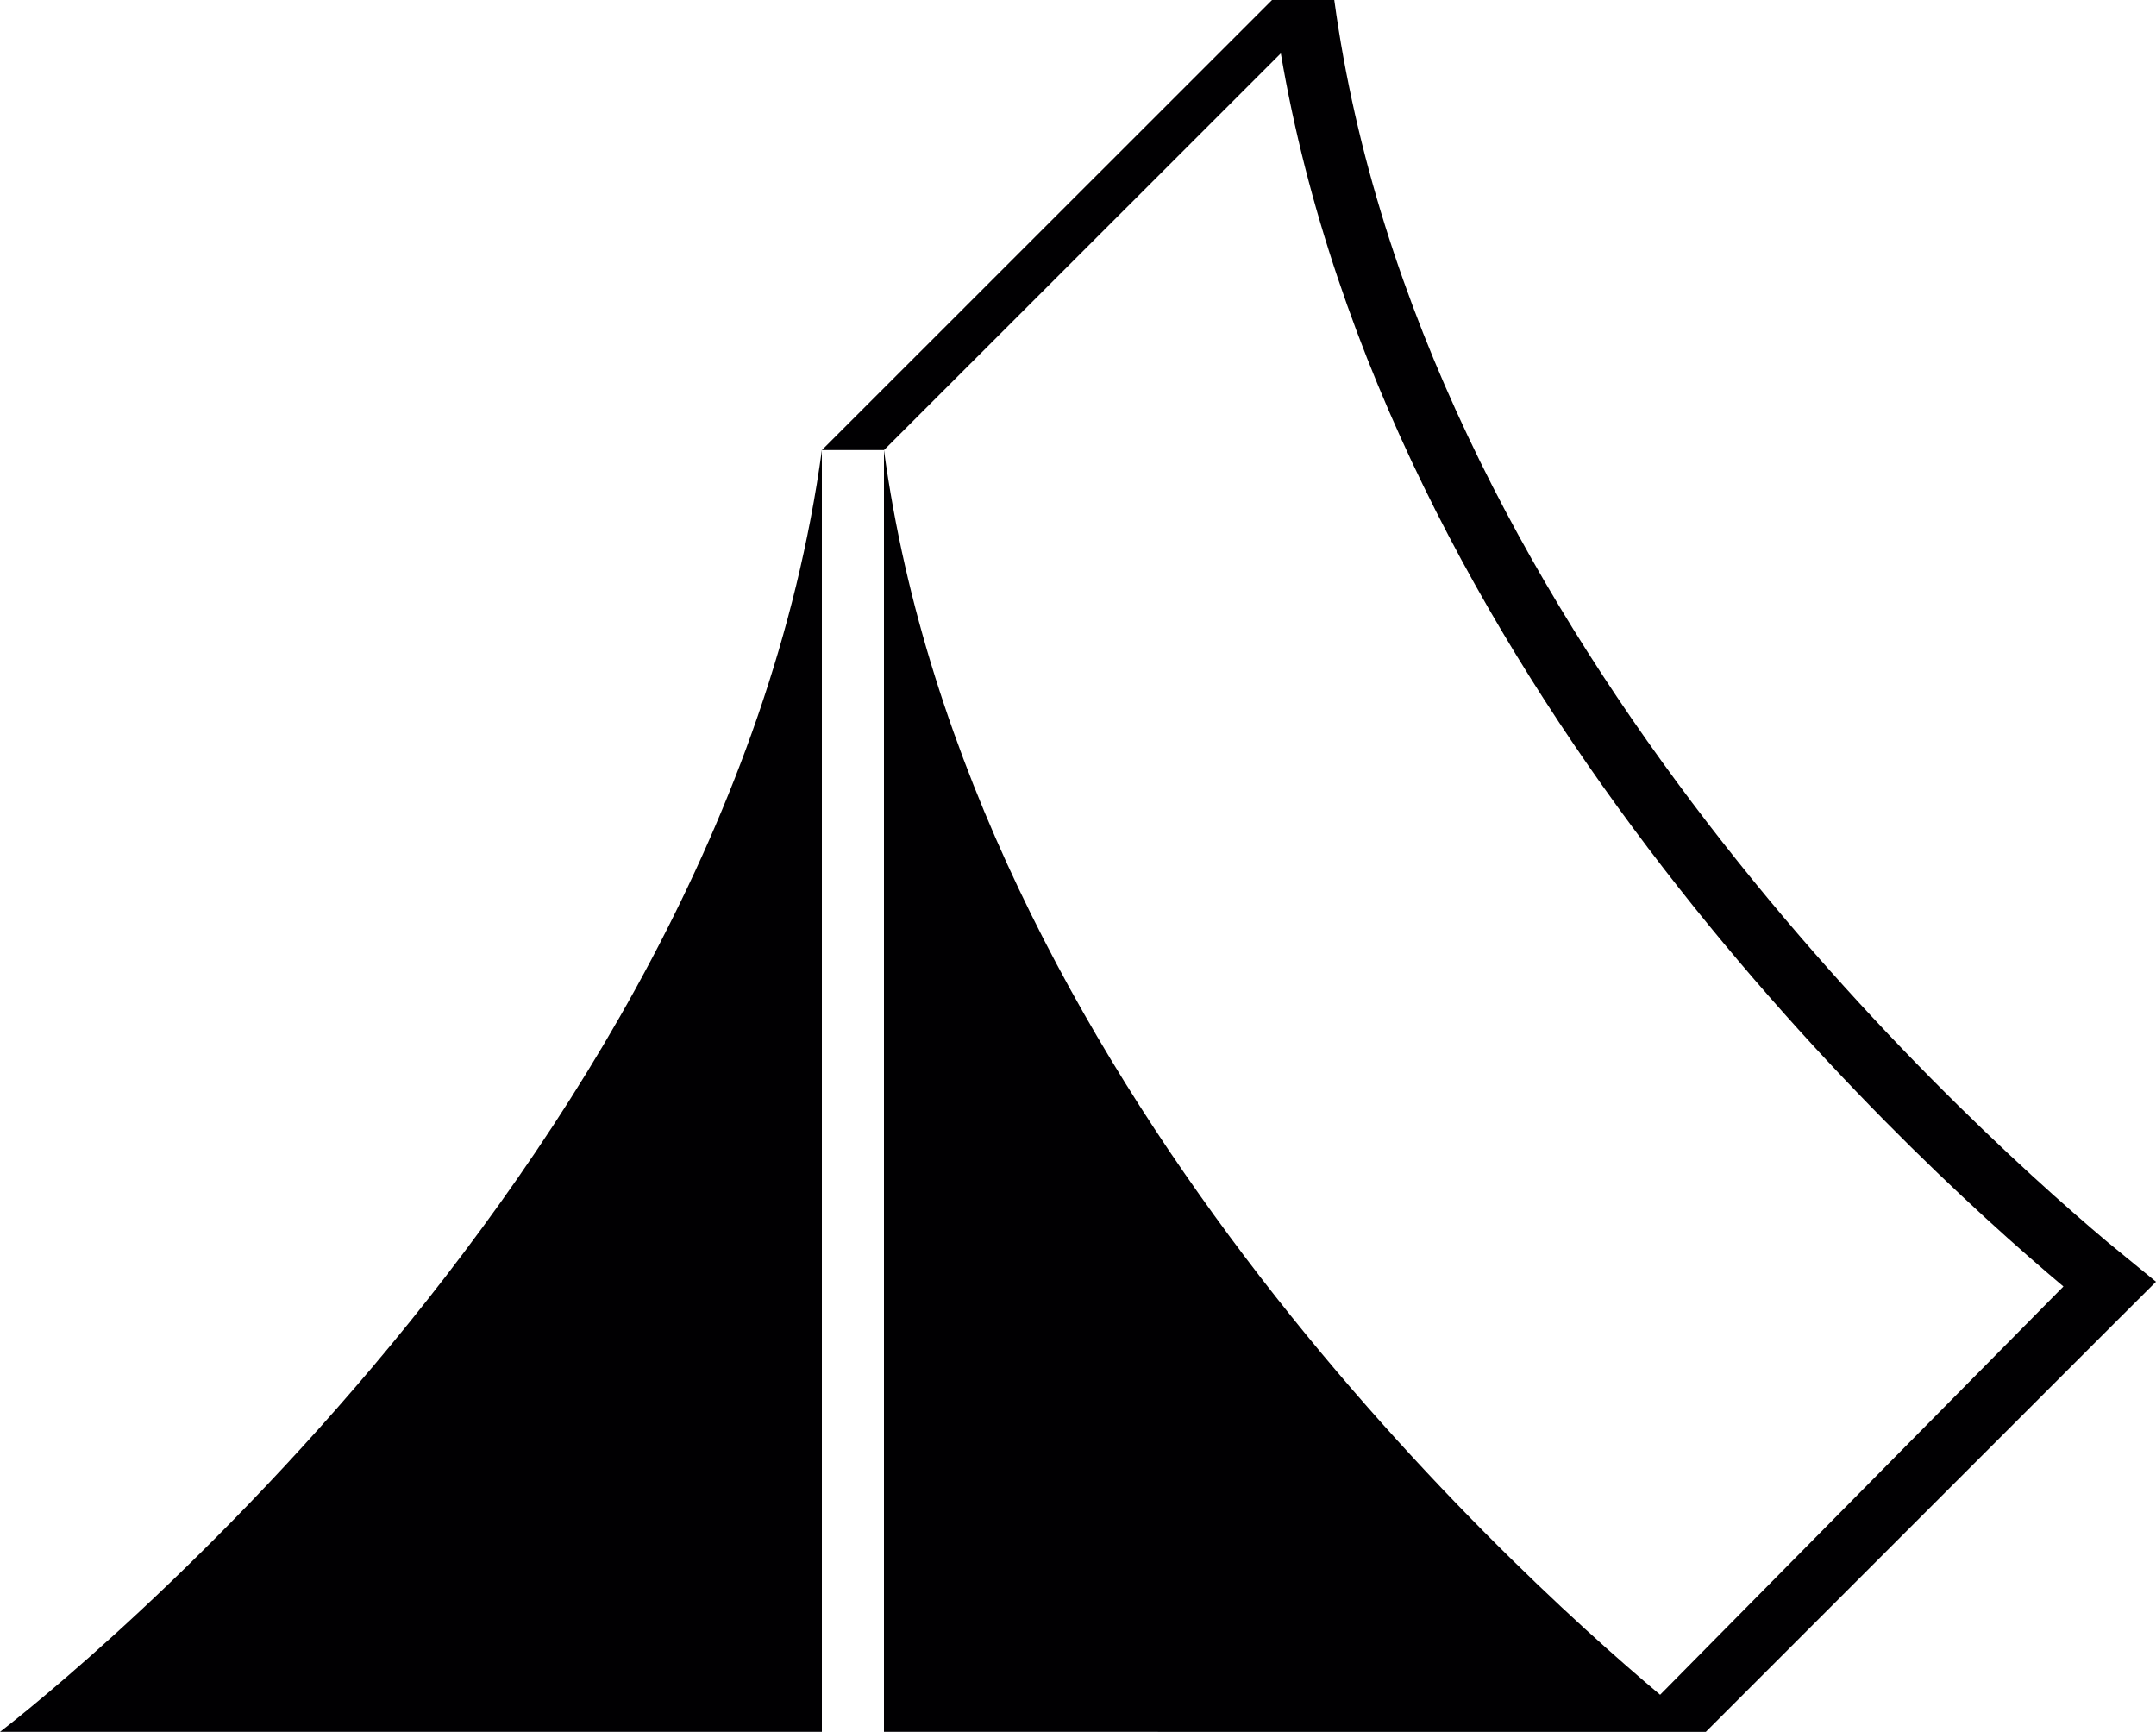 <?xml version="1.0" encoding="iso-8859-1"?>
<!-- Generator: Adobe Illustrator 16.0.4, SVG Export Plug-In . SVG Version: 6.00 Build 0)  -->
<!DOCTYPE svg PUBLIC "-//W3C//DTD SVG 1.1//EN" "http://www.w3.org/Graphics/SVG/1.1/DTD/svg11.dtd">
<svg version="1.1" id="Capa_1" xmlns="http://www.w3.org/2000/svg" xmlns:xlink="http://www.w3.org/1999/xlink" x="0px" y="0px"
	 width="15px" height="12.047px" viewBox="0 0 15 12.047" style="enable-background:new 0 0 15 12.047;" xml:space="preserve">
<path style="fill:#010002;" d="M15,8.916l-0.308,0.307l-2.824,2.824H6.15V3.131c0.59,4.336,4.3,7.734,5.4,8.658l2.806-2.84
	c-1.178-0.99-4.714-4.285-5.445-8.578L6.15,3.131H5.718L8.85,0h0.433c0.587,4.311,4.257,7.695,5.381,8.641L15,8.916z M0,12.047
	h5.718V3.131C5.023,8.23,0,12.047,0,12.047z"/>
<g>
</g>
<g>
</g>
<g>
</g>
<g>
</g>
<g>
</g>
<g>
</g>
<g>
</g>
<g>
</g>
<g>
</g>
<g>
</g>
<g>
</g>
<g>
</g>
<g>
</g>
<g>
</g>
<g>
</g>
</svg>

